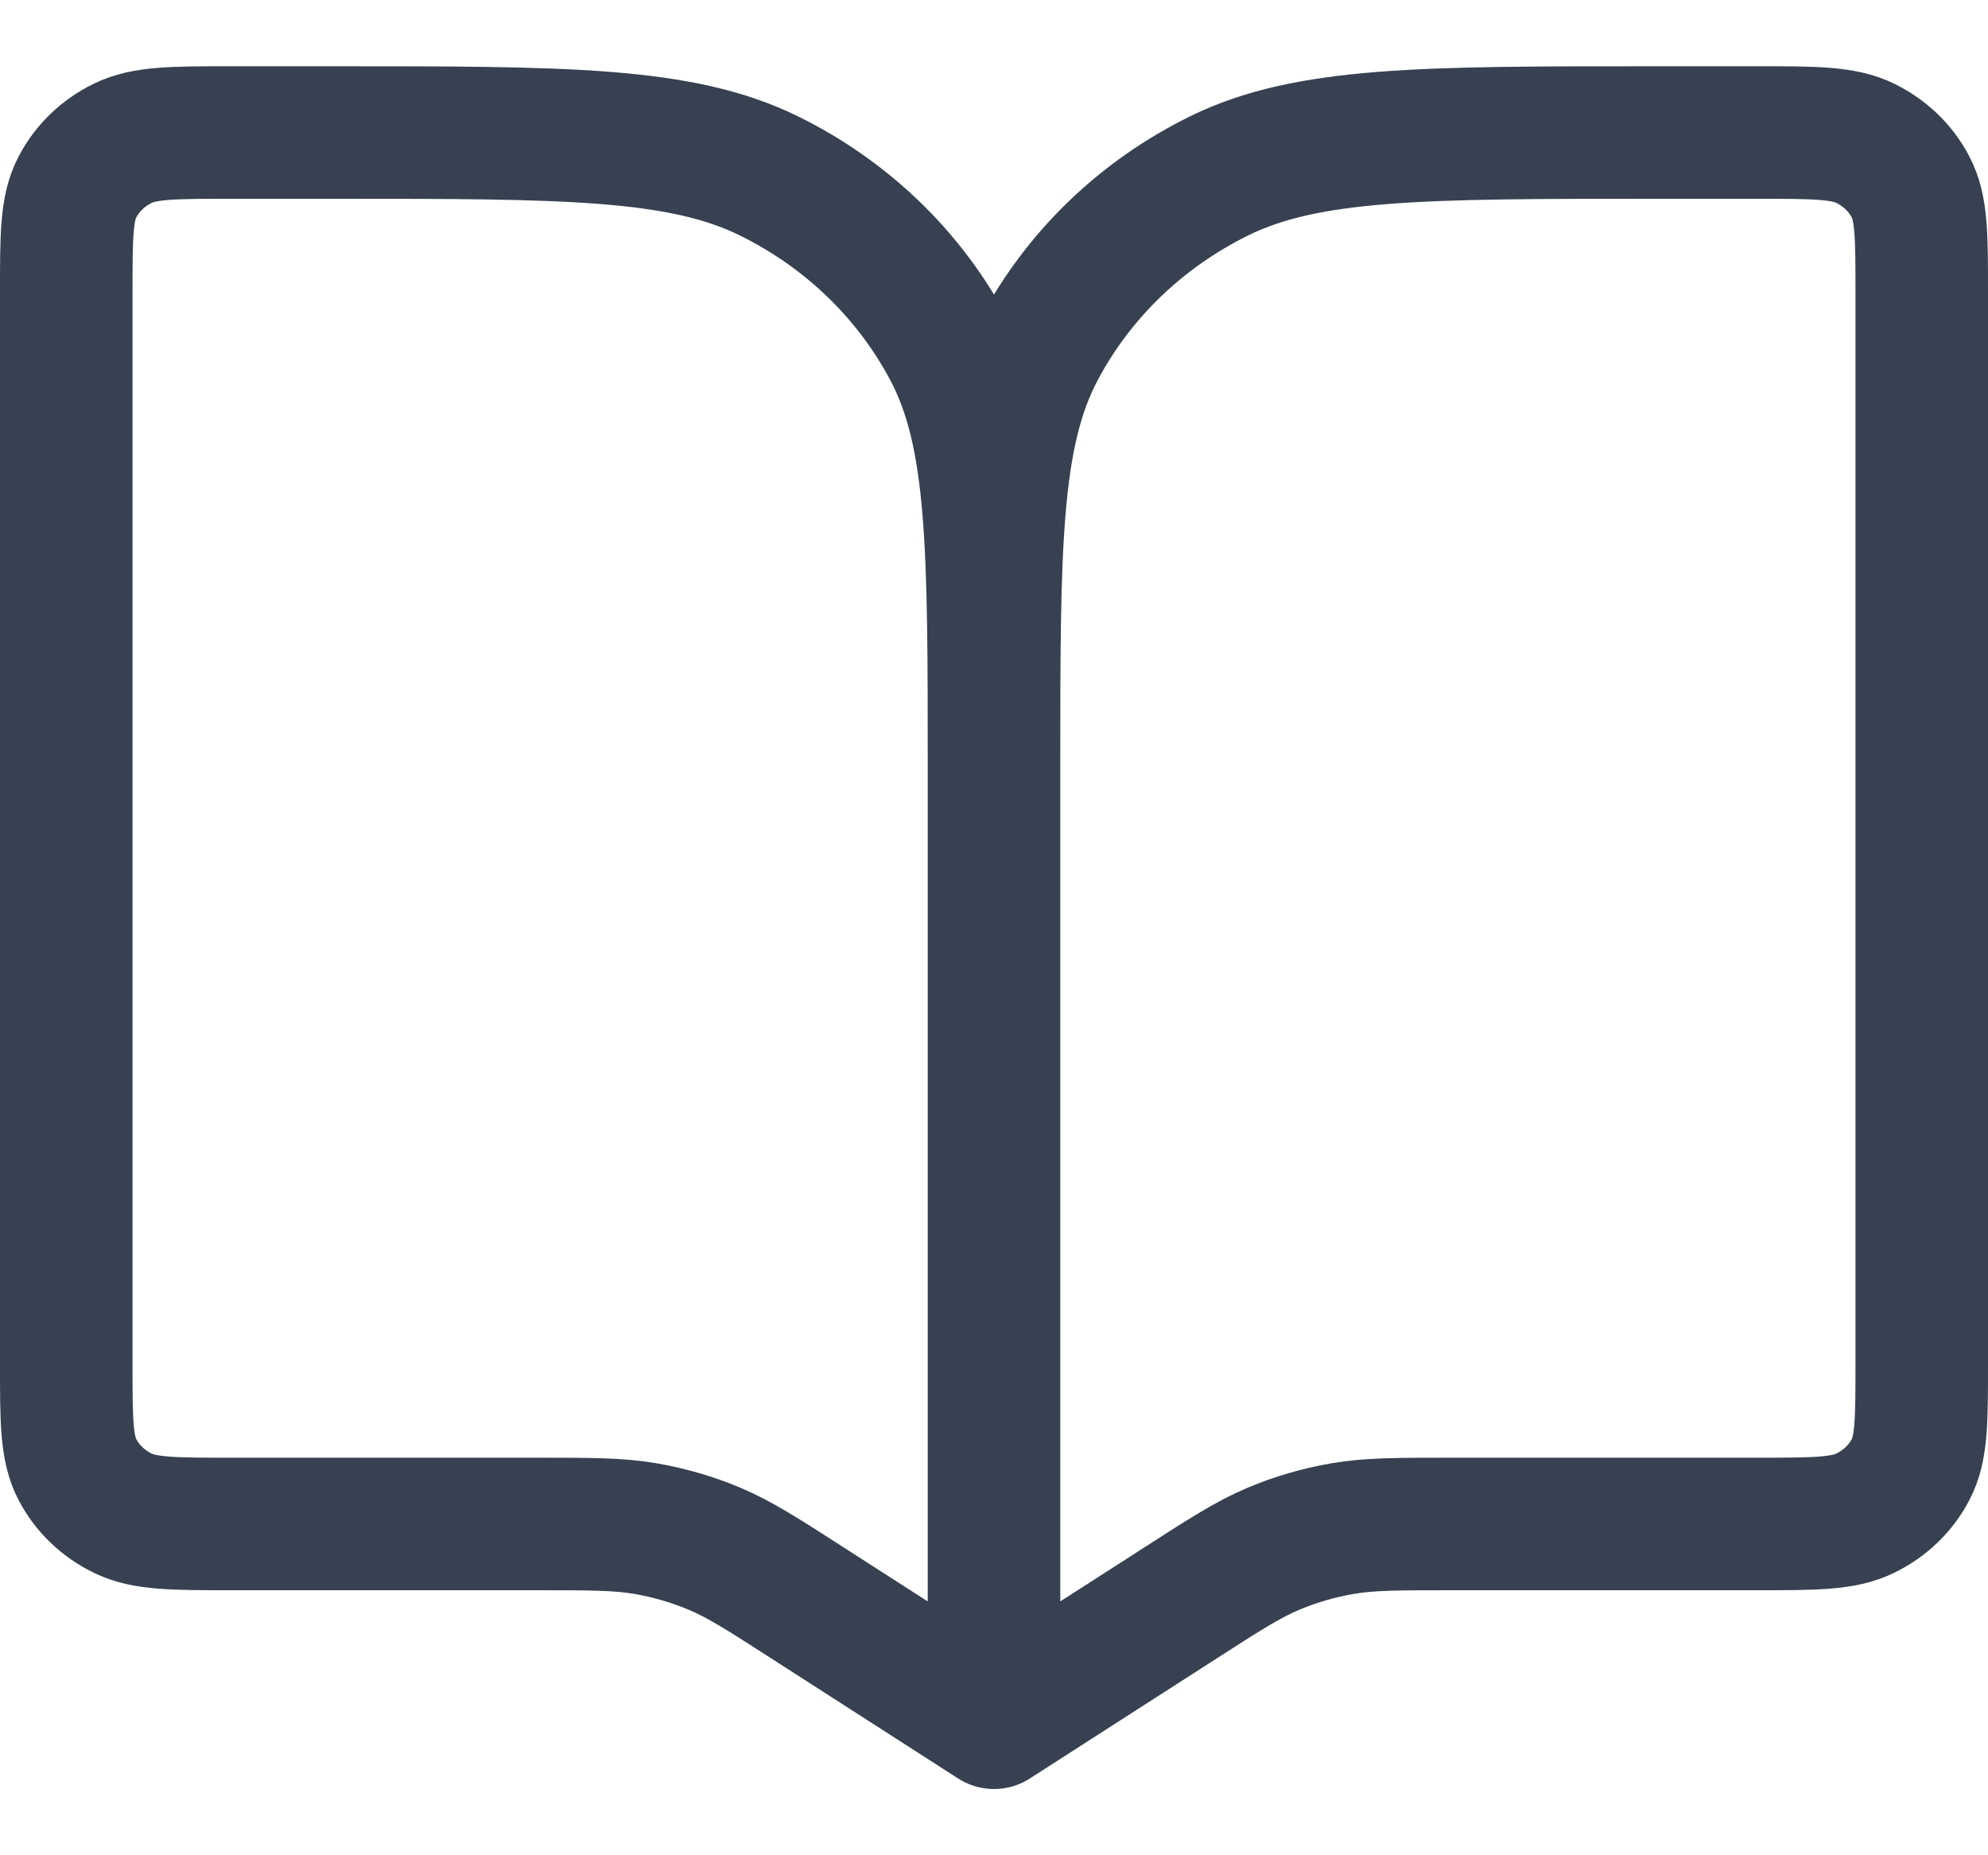 <svg width="15" height="14" viewBox="0 0 15 14" fill="none" xmlns="http://www.w3.org/2000/svg">
<path d="M7.5 5.8C7.5 5.8 7.5 10.188 7.5 13M7.5 5.8C7.5 4.12 7.5 3.28 7.161 2.638C6.863 2.074 6.387 1.615 5.801 1.327C5.136 1 4.265 1 2.522 1H1.744C1.309 1 1.091 1 0.925 1.082C0.778 1.154 0.659 1.268 0.585 1.41C0.5 1.57 0.5 1.78 0.5 2.2V10.3C0.5 10.72 0.5 10.93 0.585 11.091C0.659 11.232 0.778 11.346 0.925 11.418C1.091 11.5 1.309 11.5 1.744 11.5H4.036C4.456 11.5 4.667 11.5 4.87 11.535C5.05 11.566 5.226 11.617 5.394 11.688C5.583 11.768 5.758 11.88 6.107 12.105C6.107 12.105 6.956 12.65 7.5 13M7.5 5.8C7.5 4.12 7.5 3.28 7.839 2.638C8.137 2.074 8.613 1.615 9.199 1.327C9.864 1 10.735 1 12.478 1H13.256C13.691 1 13.909 1 14.075 1.082C14.222 1.154 14.341 1.268 14.415 1.41C14.5 1.57 14.5 1.78 14.5 2.2V10.3C14.5 10.72 14.5 10.93 14.415 11.091C14.341 11.232 14.222 11.346 14.075 11.418C13.909 11.5 13.691 11.5 13.256 11.5H10.964C10.543 11.5 10.333 11.5 10.13 11.535C9.95 11.566 9.774 11.617 9.606 11.688C9.417 11.768 9.242 11.88 8.893 12.105C8.893 12.105 8.044 12.65 7.5 13" stroke="#374151" stroke-linecap="round" stroke-linejoin="round"/>
</svg>
